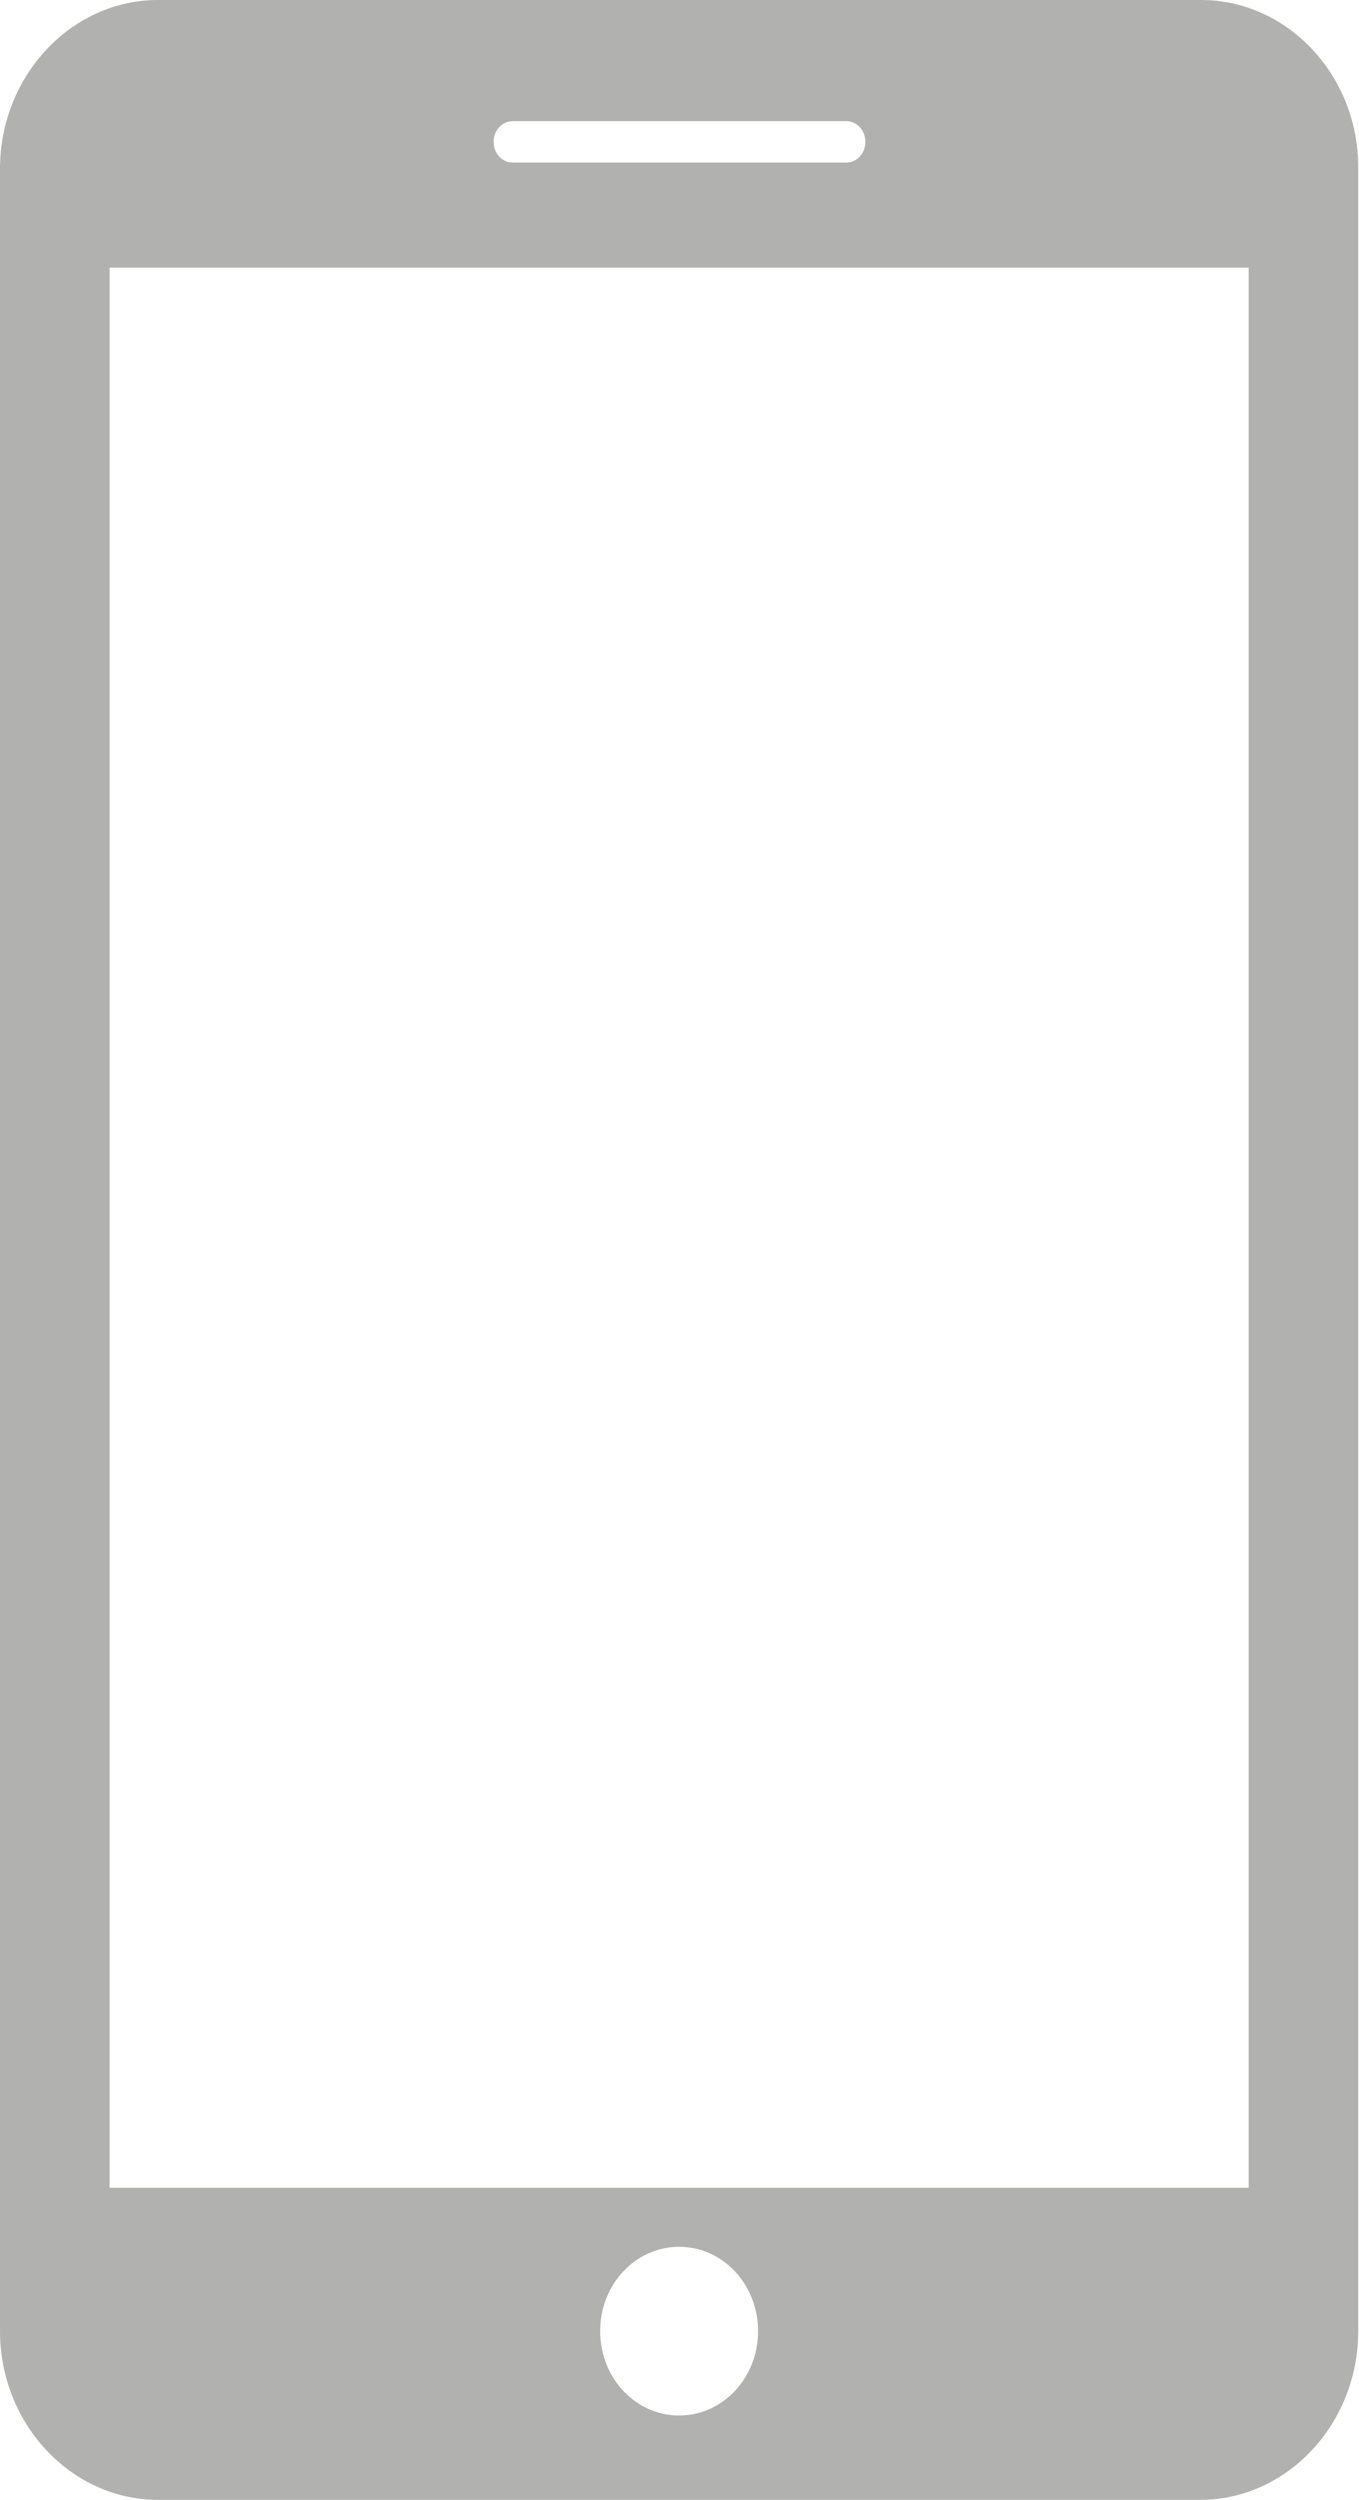 <?xml version="1.0" encoding="utf-8"?>
<!-- Generator: Adobe Illustrator 23.0.1, SVG Export Plug-In . SVG Version: 6.00 Build 0)  -->
<svg version="1.1" id="Calque_1" xmlns="http://www.w3.org/2000/svg" xmlns:xlink="http://www.w3.org/1999/xlink" x="0px" y="0px"
	 viewBox="0 0 17.73 32.6" style="enable-background:new 0 0 17.73 32.6;" xml:space="preserve">
<style type="text/css">
	.st0{clip-path:url(#SVGID_2_);fill:#B1B1B0;}
</style>
<g>
	<defs>
		<rect id="SVGID_1_" y="0" width="17.73" height="32.6"/>
	</defs>
	<clipPath id="SVGID_2_">
		<use xlink:href="#SVGID_1_"  style="overflow:visible;"/>
	</clipPath>
	<path class="st0" d="M15.67,0H2.06C0.93,0,0,0.99,0,2.2v28.2c0,1.21,0.93,2.2,2.06,2.2h13.6c1.13,0,2.06-0.99,2.06-2.2V2.2
		C17.73,0.99,16.8,0,15.67,0 M6.69,2.12C6.55,2.12,6.44,2,6.44,1.85c0-0.15,0.11-0.27,0.25-0.27h4.35c0.14,0,0.25,0.12,0.25,0.27
		c0,0.15-0.11,0.27-0.25,0.27H6.69z M1.43,3.49h14.86v25.04H1.43V3.49z M8.86,31.5c-0.57,0-1.03-0.49-1.03-1.1
		c0-0.61,0.46-1.1,1.03-1.1c0.57,0,1.03,0.49,1.03,1.1C9.89,31.01,9.43,31.5,8.86,31.5"/>
</g>
</svg>
